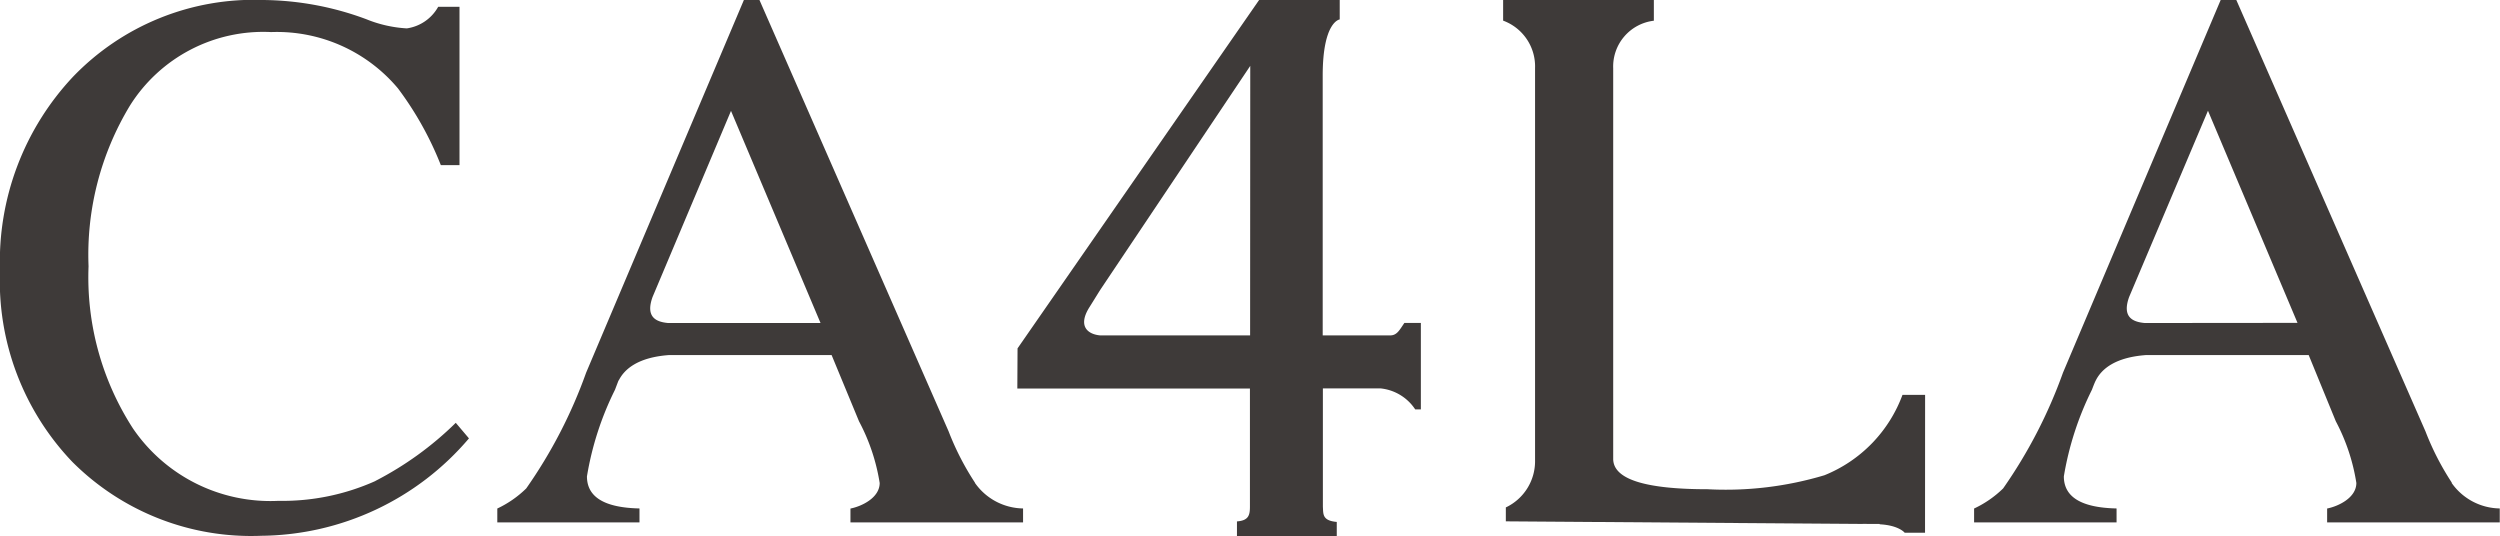 <svg xmlns="http://www.w3.org/2000/svg" xmlns:xlink="http://www.w3.org/1999/xlink" width="68.434" height="14.674" viewBox="0 0 68.434 14.674">
  <defs>
    <clipPath id="clip-path">
      <rect id="長方形_34" data-name="長方形 34" width="68.434" height="14.674" fill="none"/>
    </clipPath>
  </defs>
  <g id="グループ_47" data-name="グループ 47" transform="translate(0 0)">
    <g id="グループ_46" data-name="グループ 46" transform="translate(0 0)" clip-path="url(#clip-path)">
      <path id="パス_37" data-name="パス 37" d="M10.272,13.169a6.22,6.22,0,0,1-2.651.541A4.554,4.554,0,0,1,3.64,11.729a7.617,7.617,0,0,1-1.216-4.44,7.883,7.883,0,0,1,1.134-4.4A4.31,4.31,0,0,1,7.423.878,4.324,4.324,0,0,1,10.894,2.42a8.995,8.995,0,0,1,1.173,2.1l.511,0,0-4.334h-.583a1.173,1.173,0,0,1-.858.591A3.451,3.451,0,0,1,10.025.525,8.279,8.279,0,0,0,7.2,0,6.86,6.86,0,0,0,2,2.1,7.385,7.385,0,0,0,0,7.409a7.166,7.166,0,0,0,1.978,5.232,6.919,6.919,0,0,0,5.184,2.025A7.548,7.548,0,0,0,12.837,12l-.361-.426a9.008,9.008,0,0,1-2.2,1.591" transform="translate(0 0)" fill="#3e3a39"/>
      <path id="パス_38" data-name="パス 38" d="M82.794,8.841c-.132.192-.2.335-.377.341H80.558V2.071c0-1.486.466-1.538.466-1.538V0H78.818L72.205,9.537l-.006,1.1h6.367v2.931c0,.136,0,.292,0,.3,0,.234-.035.382-.355.406v.4l.754,0h1.158l.82,0v-.386c-.4-.035-.367-.215-.38-.415,0-.019,0-.236,0-.367V10.632h1.568v0a1.292,1.292,0,0,1,.959.575l.155,0V8.841Zm-4.223.341H74.463c-.339-.032-.609-.252-.3-.756.1-.158.225-.363.312-.5l4.1-6.122Z" transform="translate(-44.351 -0.001)" fill="#3e3a39"/>
      <path id="パス_39" data-name="パス 39" d="M118.232,10.809h-.619a3.785,3.785,0,0,1-2.136,2.2,9.409,9.409,0,0,1-3.2.383q-2.584,0-2.583-.833V1.867a1.262,1.262,0,0,1,1.113-1.3V0h-4.126V.565a1.334,1.334,0,0,1,.874,1.3V12.59a1.4,1.4,0,0,1-.8,1.3v.381l9.751.071a1.3,1.3,0,0,1,.144,0l.331,0,.013.01c.524.029.679.231.679.231l.557,0Z" transform="translate(-65.535 0)" fill="#3e3a39"/>
      <path id="パス_40" data-name="パス 40" d="M48.368,13.214a7.432,7.432,0,0,1-.722-1.406L42.468,0h-.426L37.724,10.2a13.288,13.288,0,0,1-1.64,3.17,2.878,2.878,0,0,1-.792.55V14.3h3.892v-.382q-1.439-.03-1.438-.878a8.367,8.367,0,0,1,.768-2.372c.03-.079.062-.164.093-.245a.192.192,0,0,0,.018-.026c.157-.3.527-.618,1.373-.678h4.445l.751,1.815a5.375,5.375,0,0,1,.565,1.687c0,.409-.5.641-.8.7V14.3h4.725v-.382a1.637,1.637,0,0,1-1.318-.7m-8.4-4.376c-.323-.029-.624-.158-.424-.713l2.147-5.094,2.451,5.807Z" transform="translate(-21.679 0)" fill="#3e3a39"/>
      <path id="パス_41" data-name="パス 41" d="M153.176,13.214a7.457,7.457,0,0,1-.722-1.406L147.276,0h-.428l-4.316,10.2a13.411,13.411,0,0,1-1.639,3.17,2.884,2.884,0,0,1-.795.55V14.3h3.9v-.382q-1.444-.03-1.443-.878a8.391,8.391,0,0,1,.769-2.372c.03-.079.062-.164.1-.245a.17.17,0,0,0,.014-.026c.158-.3.527-.618,1.374-.678h4.445L150,11.533a5.377,5.377,0,0,1,.562,1.687c0,.409-.5.641-.8.7V14.3h4.725v-.382a1.637,1.637,0,0,1-1.318-.7m-8.4-4.376c-.326-.029-.627-.158-.427-.713L146.5,3.031l2.451,5.807Z" transform="translate(-86.06 0)" fill="#3e3a39"/>
    </g>
  </g>
</svg>
